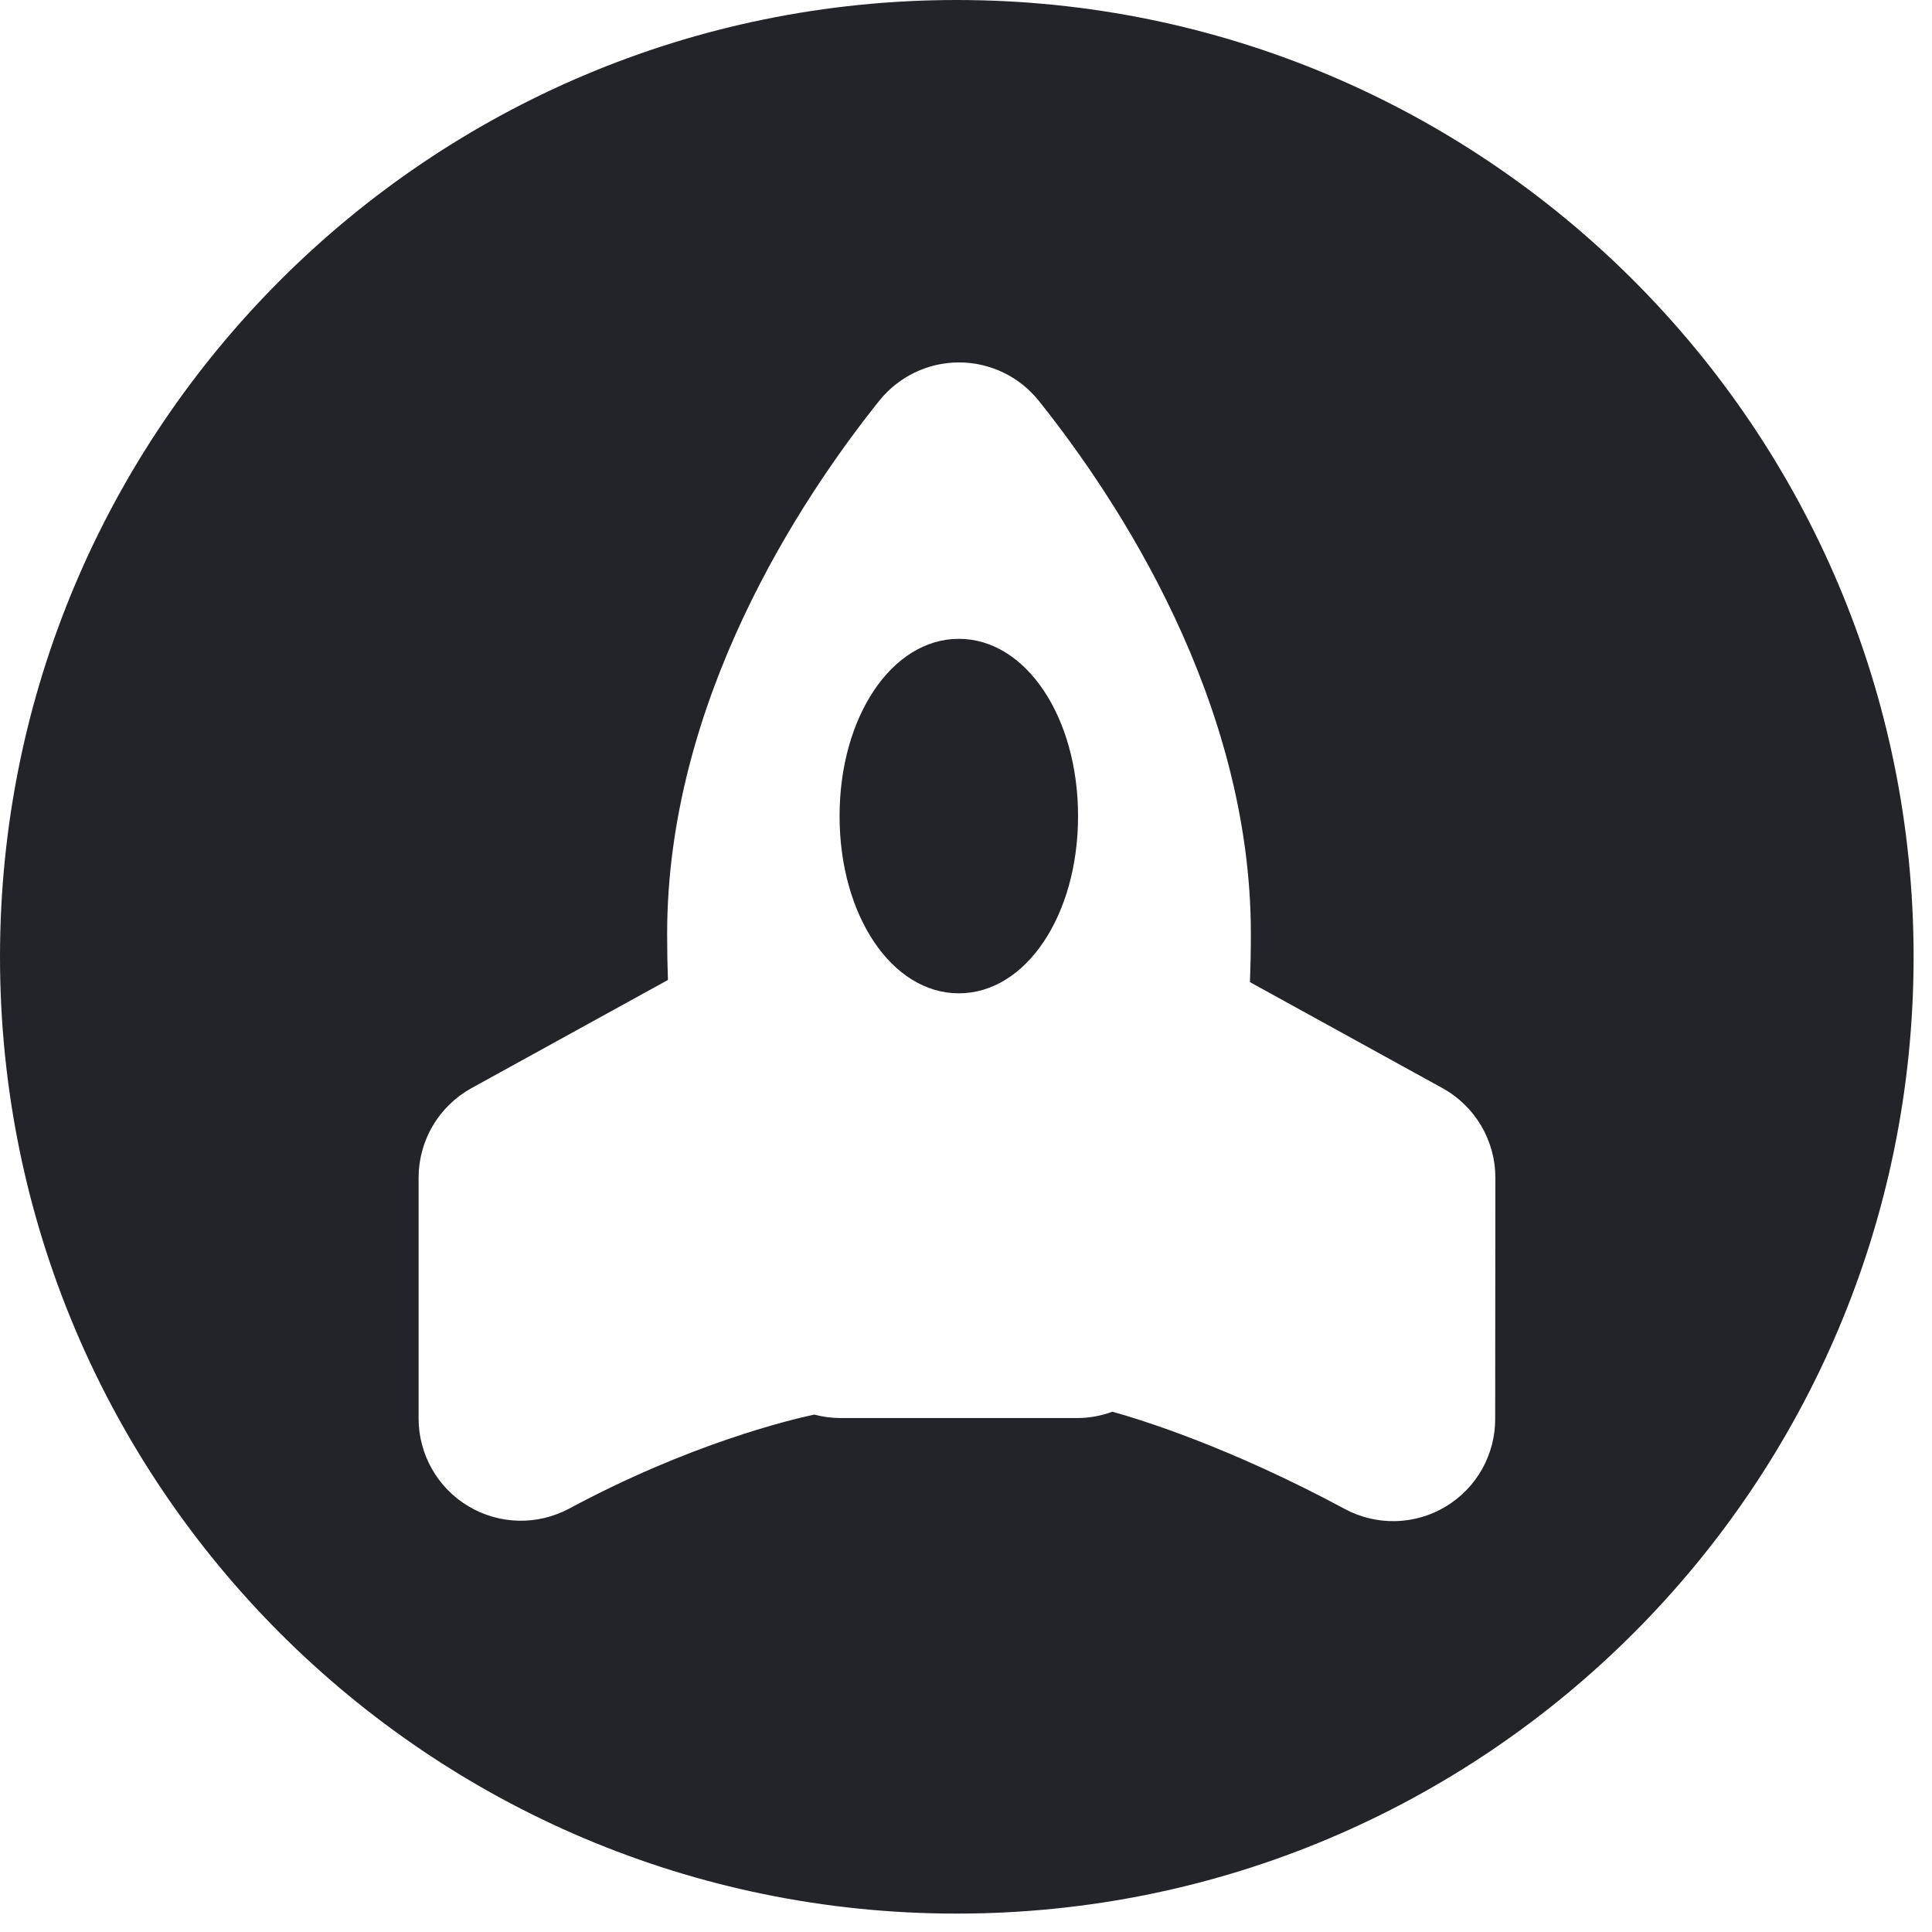 <?xml version="1.0" encoding="UTF-8"?> <svg xmlns="http://www.w3.org/2000/svg" width="105" height="105" viewBox="0 0 105 105" fill="none"><g clip-path="url(#clip0_11372_548)"><path d="M52.111 34.719C48.477 34.719 45.629 38.952 45.629 44.353C45.629 49.754 48.473 53.985 52.111 53.985C55.749 53.985 58.59 49.754 58.59 44.353C58.59 38.952 55.742 34.719 52.111 34.719Z" fill="#23232A"></path><path d="M52 0C23.282 0 0 23.282 0 52C0 80.718 23.282 104 52 104C80.718 104 104 80.718 104 52C104 23.282 80.718 0 52 0ZM81.26 77.106C81.264 78.068 81.017 79.014 80.544 79.852C80.072 80.689 79.389 81.389 78.564 81.883C77.739 82.377 76.8 82.649 75.838 82.67C74.877 82.692 73.927 82.463 73.08 82.006C66.767 78.611 61.931 77.131 60.452 76.724C59.84 76.951 59.192 77.068 58.539 77.068H45.679C45.199 77.067 44.721 77.004 44.257 76.879C42.863 77.177 37.446 78.486 30.922 81.996C30.076 82.446 29.128 82.671 28.17 82.647C27.212 82.623 26.276 82.352 25.454 81.86C24.632 81.368 23.951 80.672 23.477 79.839C23.003 79.006 22.753 78.065 22.75 77.106V64.013C22.749 63.017 23.015 62.04 23.521 61.182C24.026 60.325 24.753 59.619 25.624 59.138L36.3 53.259C36.272 52.431 36.258 51.595 36.258 50.753C36.258 38.09 43.479 27.166 47.785 21.781C48.305 21.131 48.965 20.606 49.715 20.245C50.465 19.884 51.287 19.697 52.12 19.697C52.952 19.697 53.774 19.884 54.525 20.245C55.275 20.606 55.935 21.131 56.455 21.781C60.759 27.166 67.982 38.09 67.982 50.753C67.982 51.634 67.964 52.508 67.933 53.377L78.396 59.138C79.268 59.619 79.994 60.325 80.5 61.182C81.005 62.04 81.271 63.017 81.27 64.013L81.26 77.106Z" fill="#23232A"></path></g><defs><clipPath id="clip0_11372_548"><rect width="104" height="104" fill="white"></rect></clipPath></defs></svg> 